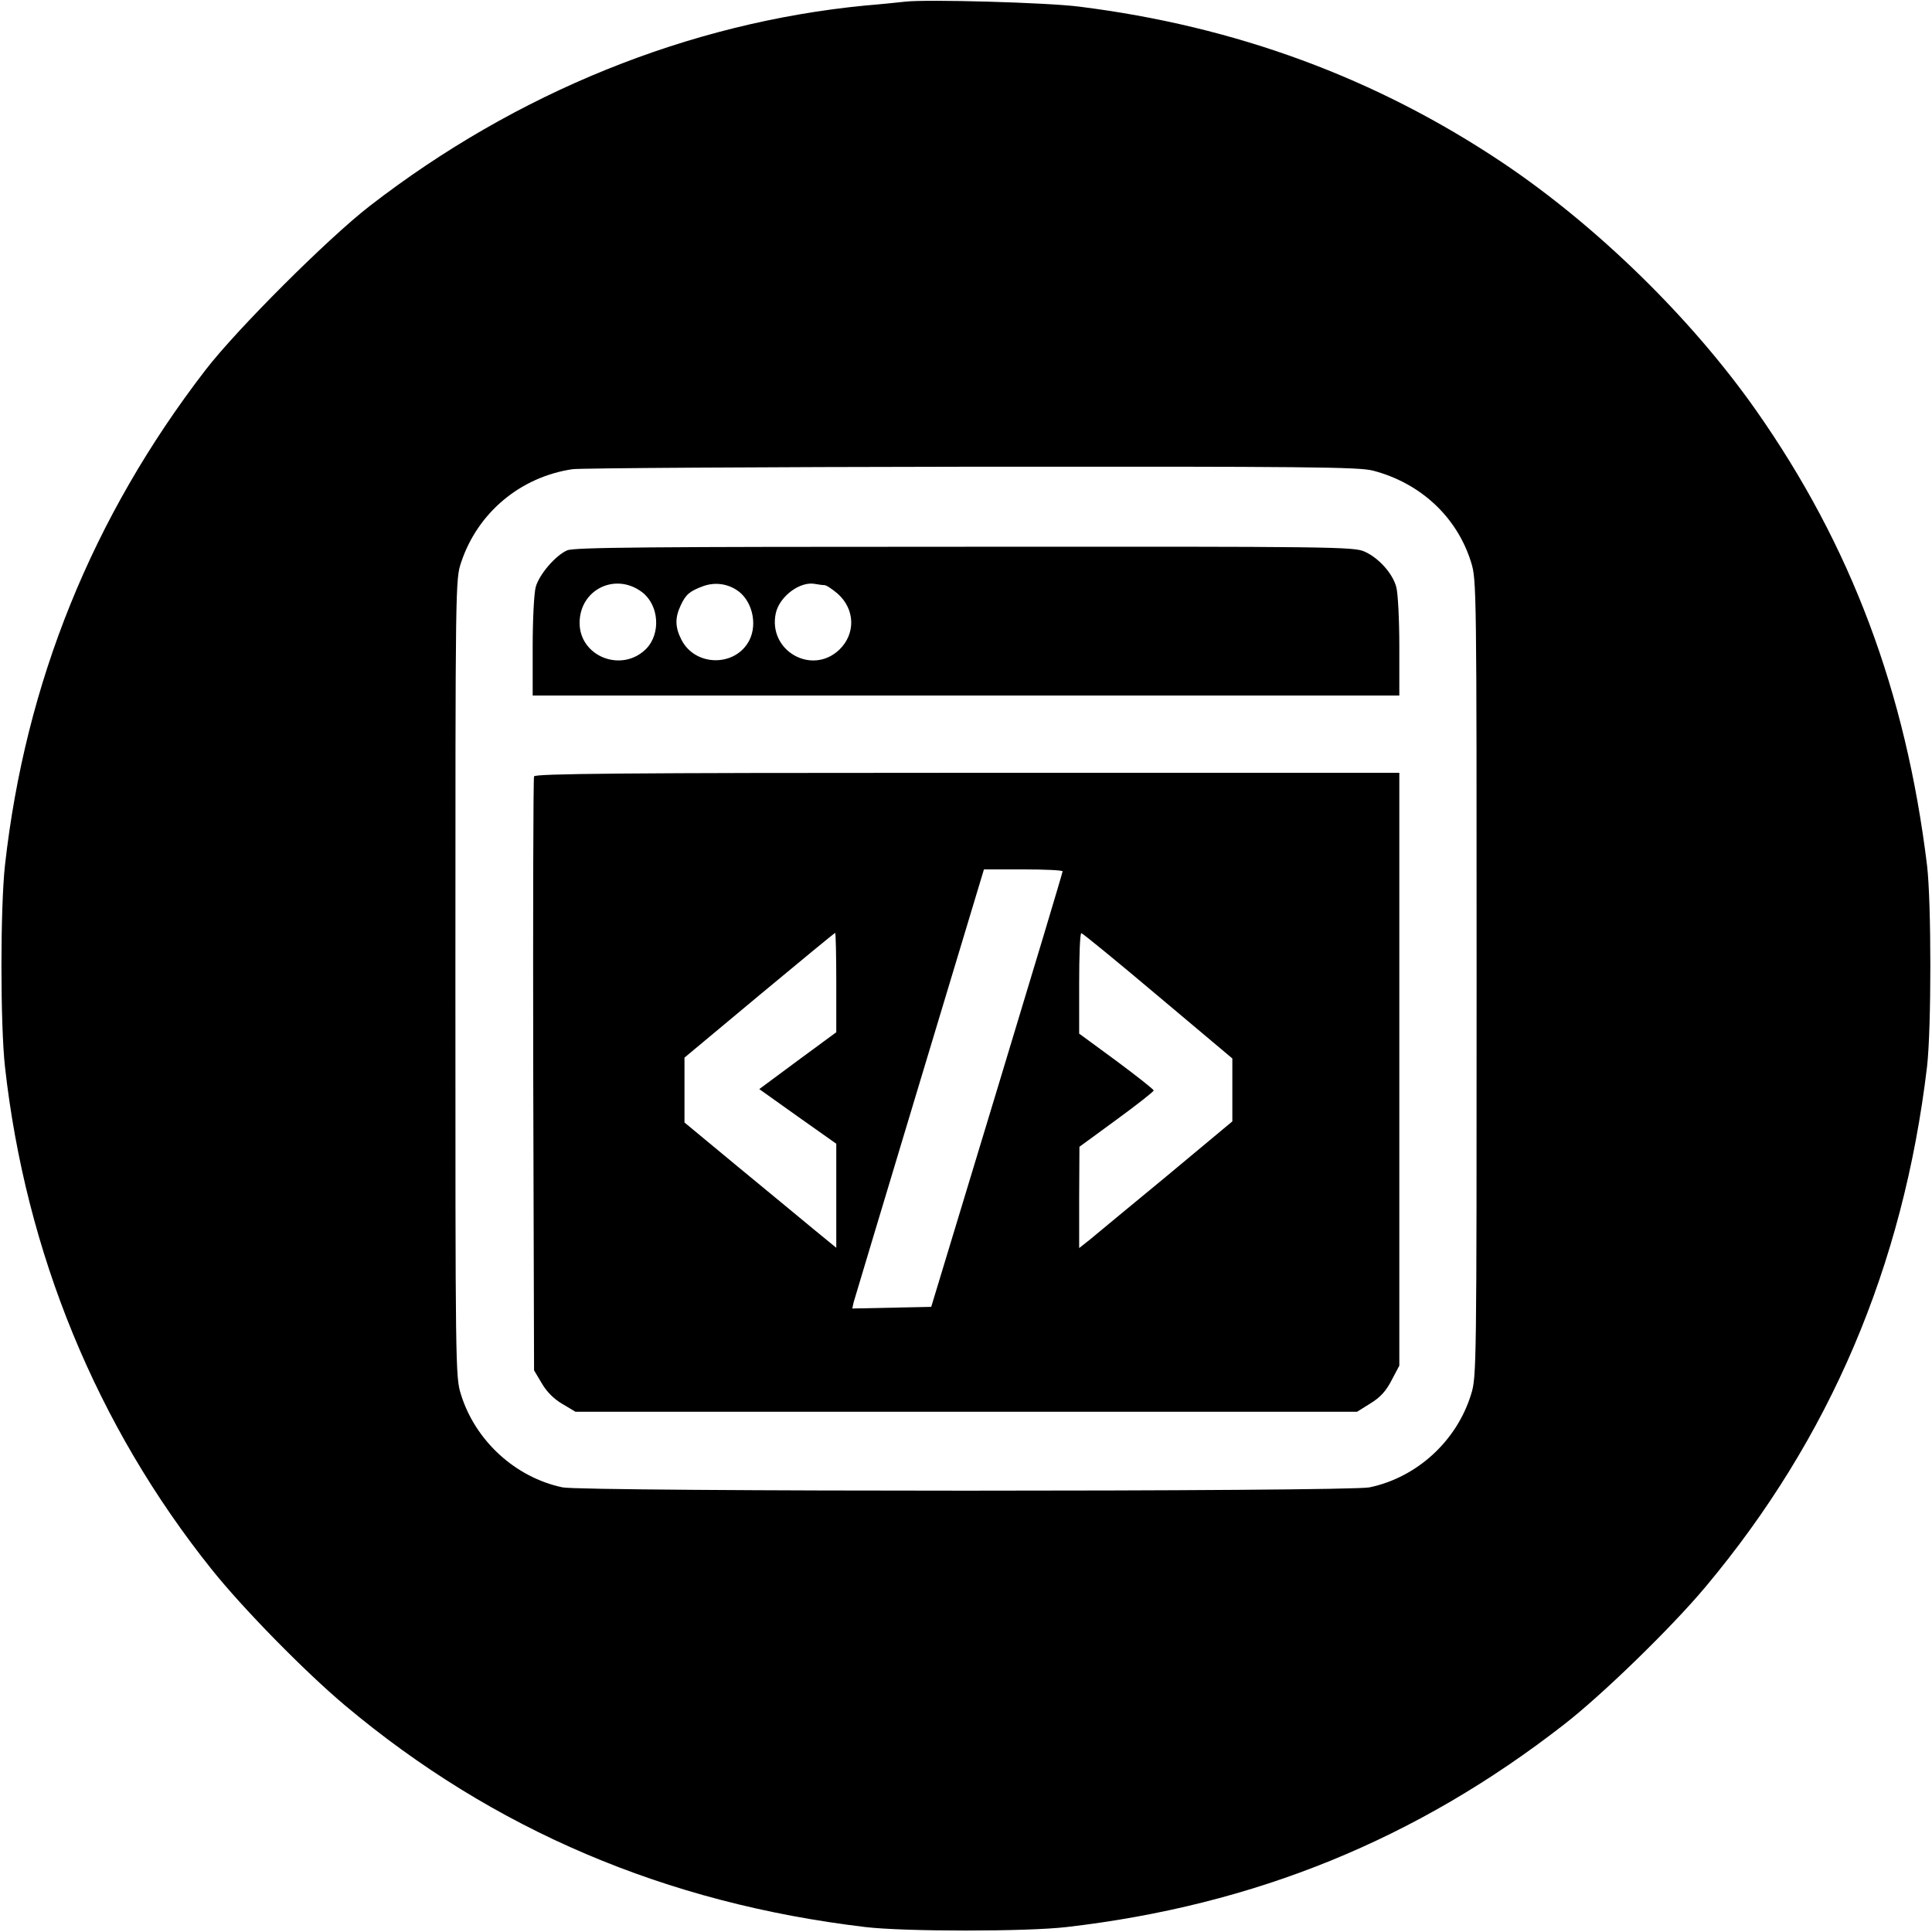 <?xml version="1.0" standalone="no"?>
<!DOCTYPE svg PUBLIC "-//W3C//DTD SVG 20010904//EN"
 "http://www.w3.org/TR/2001/REC-SVG-20010904/DTD/svg10.dtd">
<svg version="1.0" xmlns="http://www.w3.org/2000/svg"
 width="700pt" height="700pt" viewBox="0 0 700 700"
 preserveAspectRatio="xMidYMid meet">
<g transform="translate(0,700) scale(0.1,-0.1)"
fill="#000000" stroke="none">
<path d="M3280 6994 c-19 -2 -84 -9 -145 -14 -639 -62 -1264 -315 -1795 -726
-149 -115 -481 -446 -595 -594 -410 -532 -653 -1132 -727 -1795 -17 -155 -17
-575 0 -730 75 -673 332 -1300 748 -1820 114 -143 339 -372 484 -494 537 -451
1163 -717 1885 -803 142 -17 586 -17 730 0 682 79 1268 318 1802 734 138 107
389 351 512 498 451 538 717 1162 803 1885 16 139 16 595 0 730 -77 629 -275
1158 -620 1649 -234 333 -577 668 -917 896 -460 308 -968 495 -1535 566 -117
15 -552 27 -630 18z m1694 -1699 c173 -45 305 -168 356 -332 20 -64 20 -91 20
-1508 0 -1411 0 -1444 -20 -1507 -52 -169 -196 -301 -368 -337 -75 -16 -2849
-16 -2924 0 -171 36 -316 169 -368 337 -20 63 -20 96 -20 1508 0 1436 0 1445
21 1507 60 180 215 309 403 337 28 4 679 8 1446 9 1215 1 1403 -1 1454 -14z"/>
<path d="M2055 5006 c-42 -18 -102 -88 -114 -133 -6 -21 -11 -118 -11 -215 l0
-178 1570 0 1570 0 0 178 c0 97 -5 194 -11 215 -13 49 -63 105 -114 128 -38
18 -107 19 -1450 18 -1140 0 -1416 -2 -1440 -13z m272 -152 c61 -47 68 -150
14 -205 -88 -88 -241 -28 -241 94 0 121 130 185 227 111z m341 9 c56 -35 78
-122 47 -183 -50 -97 -196 -96 -246 2 -23 45 -24 79 -3 124 19 41 33 52 81 70
41 15 85 10 121 -13z m319 17 c7 0 28 -14 48 -31 63 -56 66 -145 6 -203 -100
-95 -260 -3 -230 133 14 61 89 117 144 105 11 -2 25 -4 32 -4z"/>
<path d="M1935 4187 c-3 -7 -4 -494 -3 -1082 l3 -1070 28 -47 c18 -31 44 -57
75 -75 l47 -28 1416 0 1416 0 48 30 c36 22 57 45 77 84 l28 53 0 1074 0 1074
-1565 0 c-1255 0 -1567 -3 -1570 -13z m1915 -344 c0 -5 -107 -361 -238 -793
l-238 -785 -143 -3 -143 -3 5 23 c4 13 111 371 239 795 l233 773 143 0 c78 0
142 -3 142 -7z m-820 -403 l0 -180 -140 -103 -139 -103 139 -99 140 -99 0
-189 0 -188 -83 68 c-45 37 -169 140 -275 227 l-192 159 0 118 0 117 271 226
c149 124 273 226 275 226 2 0 4 -81 4 -180z m1165 -48 l270 -227 0 -114 0
-114 -240 -200 c-132 -109 -257 -212 -277 -229 l-38 -30 0 184 1 183 134 98
c74 54 135 102 135 106 0 4 -61 52 -135 107 l-135 99 0 182 c0 101 3 183 8
182 4 0 129 -102 277 -227z"/>
</g>
</svg>
